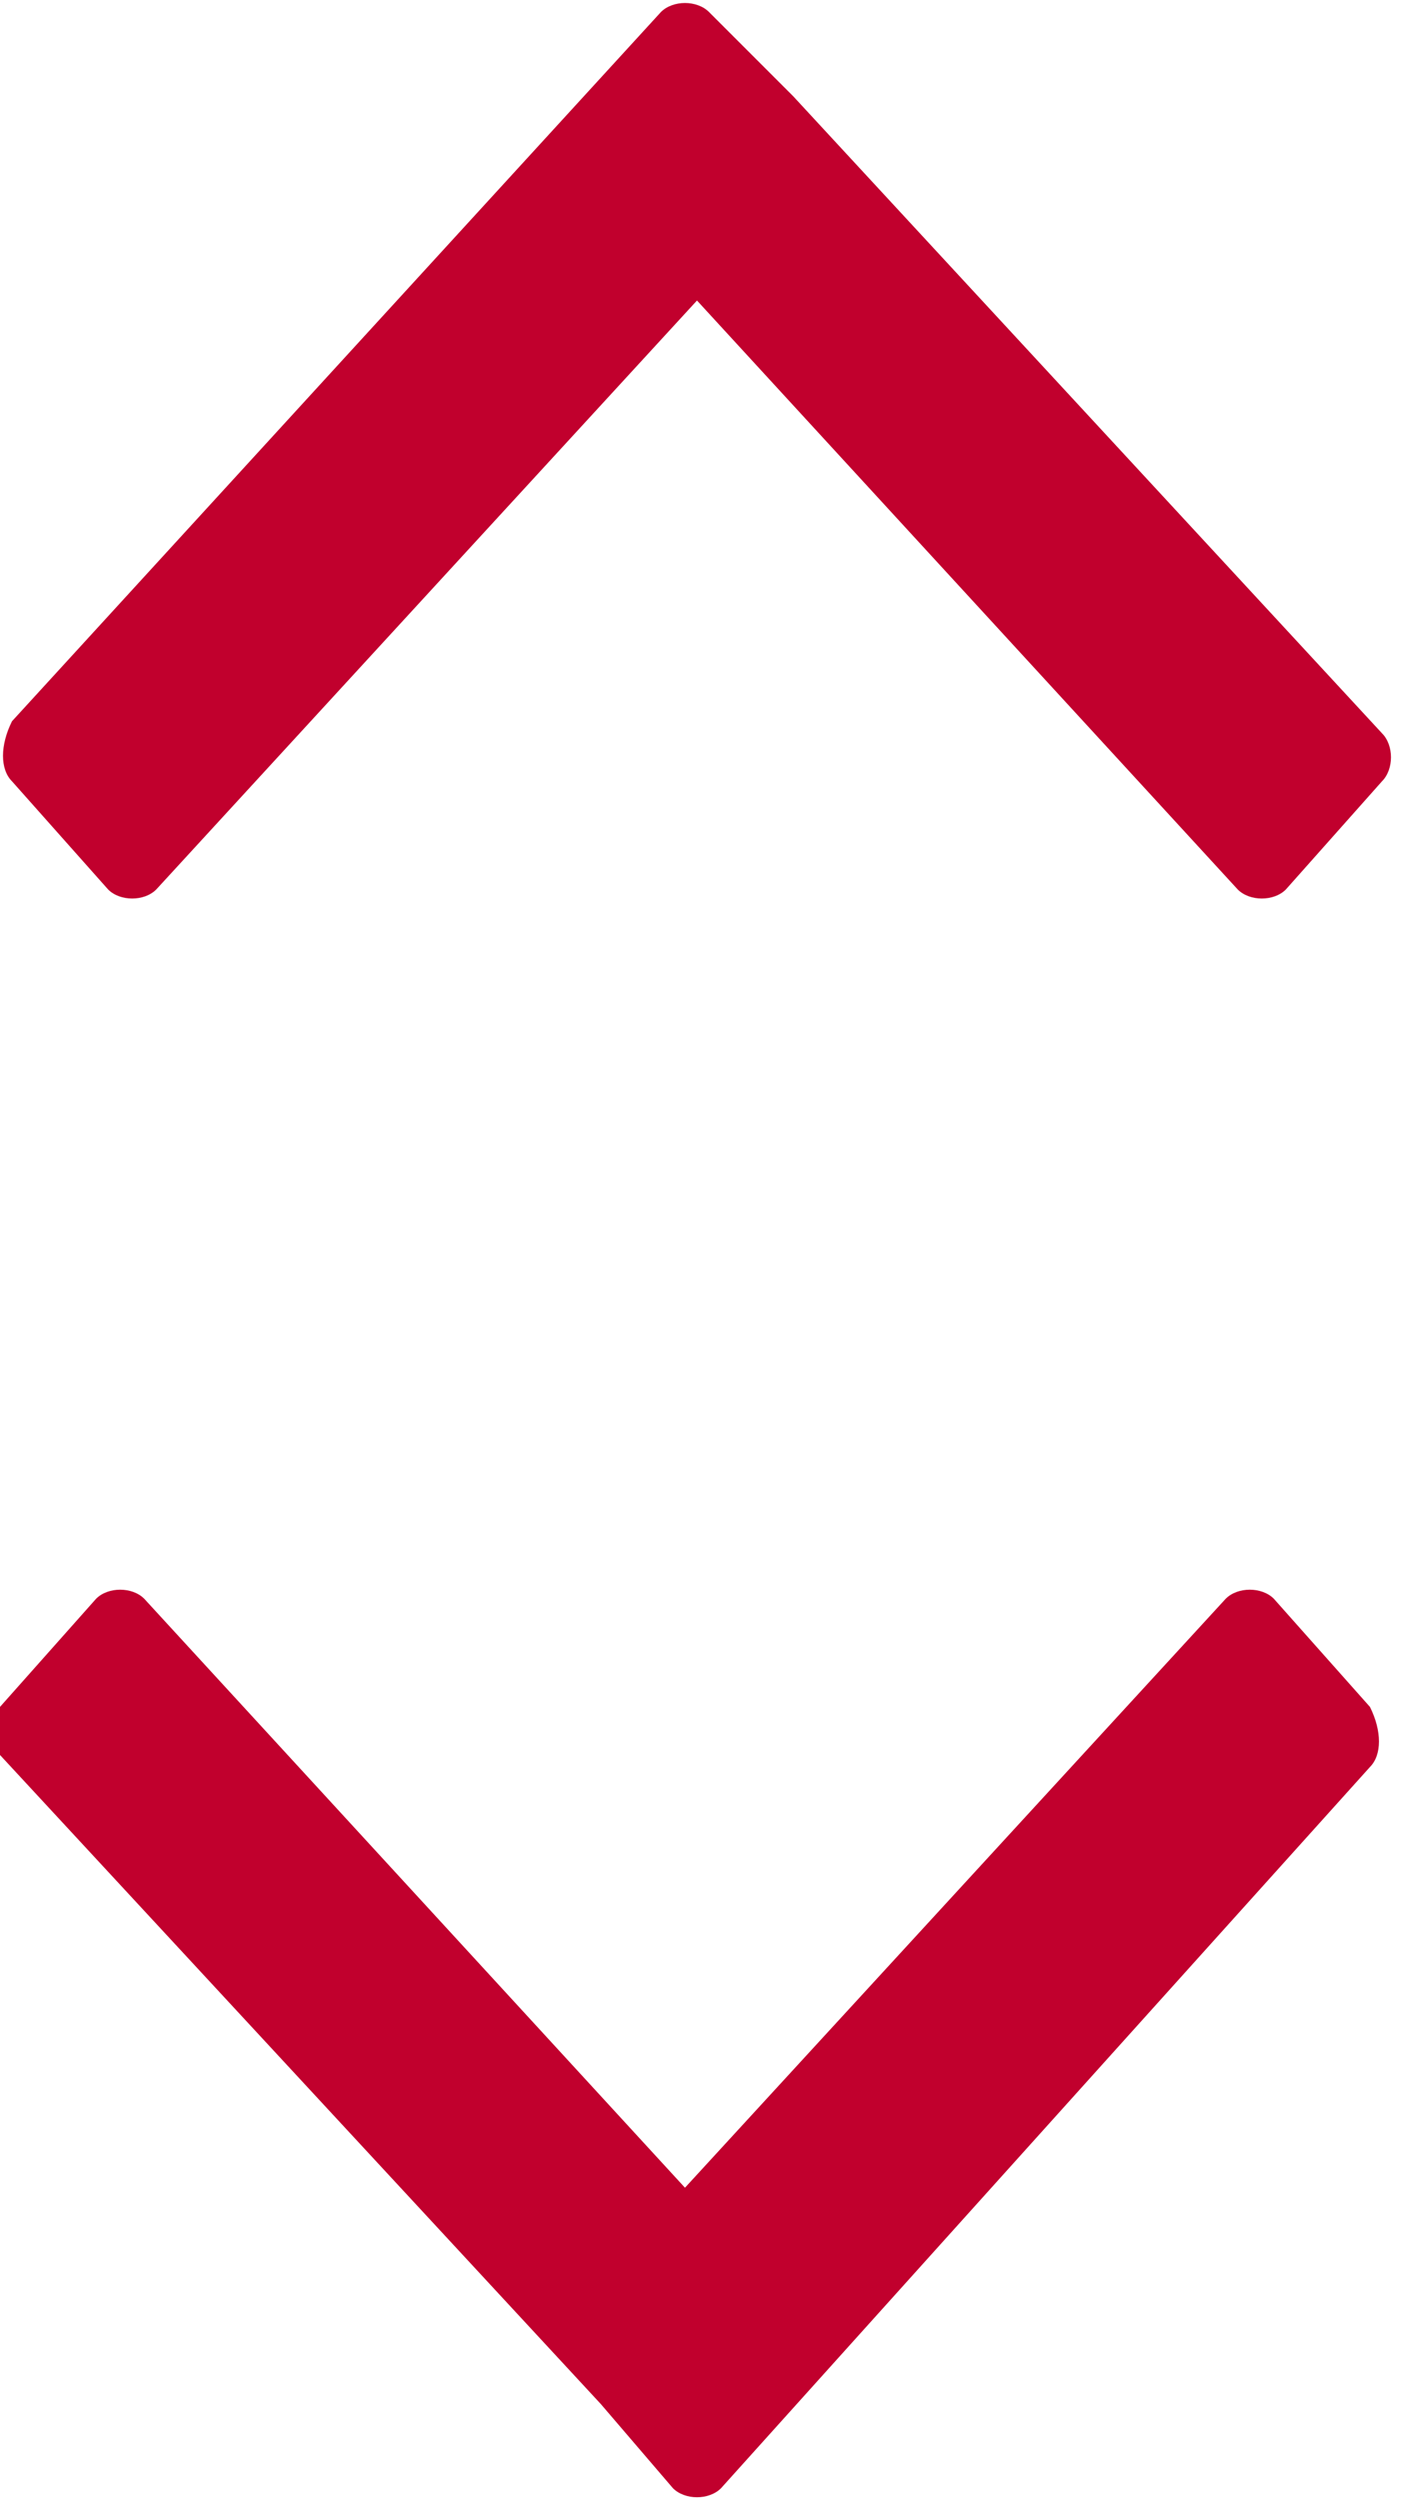 <?xml version="1.0" encoding="utf-8"?>
<!-- Generator: Adobe Illustrator 21.1.0, SVG Export Plug-In . SVG Version: 6.00 Build 0)  -->
<svg version="1.1" id="Layer_1" xmlns="http://www.w3.org/2000/svg" xmlns:xlink="http://www.w3.org/1999/xlink" x="0px" y="0px"
	 viewBox="0 0 11.7 20.8" style="enable-background:new 0 0 11.7 20.8;" xml:space="preserve">
<style type="text/css">
	.st0{fill:#C1002D;}
</style>
<title>Arrow Down Icon Grey</title>
<desc>Created with Sketch.</desc>
<g id="Page-1">
	<g id="Assets" transform="translate(-766, -6784)">
		<g id="Icons" transform="translate(25, 6204)">
			<g id="Arrow-Down-Icon-Grey" transform="translate(741, 580)">
				<g id="Arrow-Down-Icon">
					<path id="Arrow-Icon" class="st0" d="M5,20l0.6,0.7c0.1,0.1,0.3,0.1,0.4,0l5.4-6c0.1-0.1,0.1-0.3,0-0.5l-0.8-0.9
						c-0.1-0.1-0.3-0.1-0.4,0l-4.5,4.9l-4.5-4.9c-0.1-0.1-0.3-0.1-0.4,0l-0.8,0.9c-0.1,0.1-0.1,0.3,0,0.4L5,20z"/>
				</g>
			</g>
		</g>
	</g>
</g>
<g id="Page-1_1_">
	<g id="Assets_1_" transform="translate(-766, -6784)">
		<g id="Icons_1_" transform="translate(25, 6204)">
			<g id="Arrow-Down-Icon-Grey_1_" transform="translate(741, 580)">
				<g id="Arrow-Down-Icon_1_">
					<path id="Arrow-Icon_1_" class="st0" d="M6.6,0.8L5.9,0.1C5.8,0,5.6,0,5.5,0.1L0.1,6C0,6.2,0,6.4,0.1,6.5l0.8,0.9
						c0.1,0.1,0.3,0.1,0.4,0l4.5-4.9l4.5,4.9c0.1,0.1,0.3,0.1,0.4,0l0.8-0.9c0.1-0.1,0.1-0.3,0-0.4L6.6,0.8z"/>
				</g>
			</g>
		</g>
	</g>
</g>
</svg>
